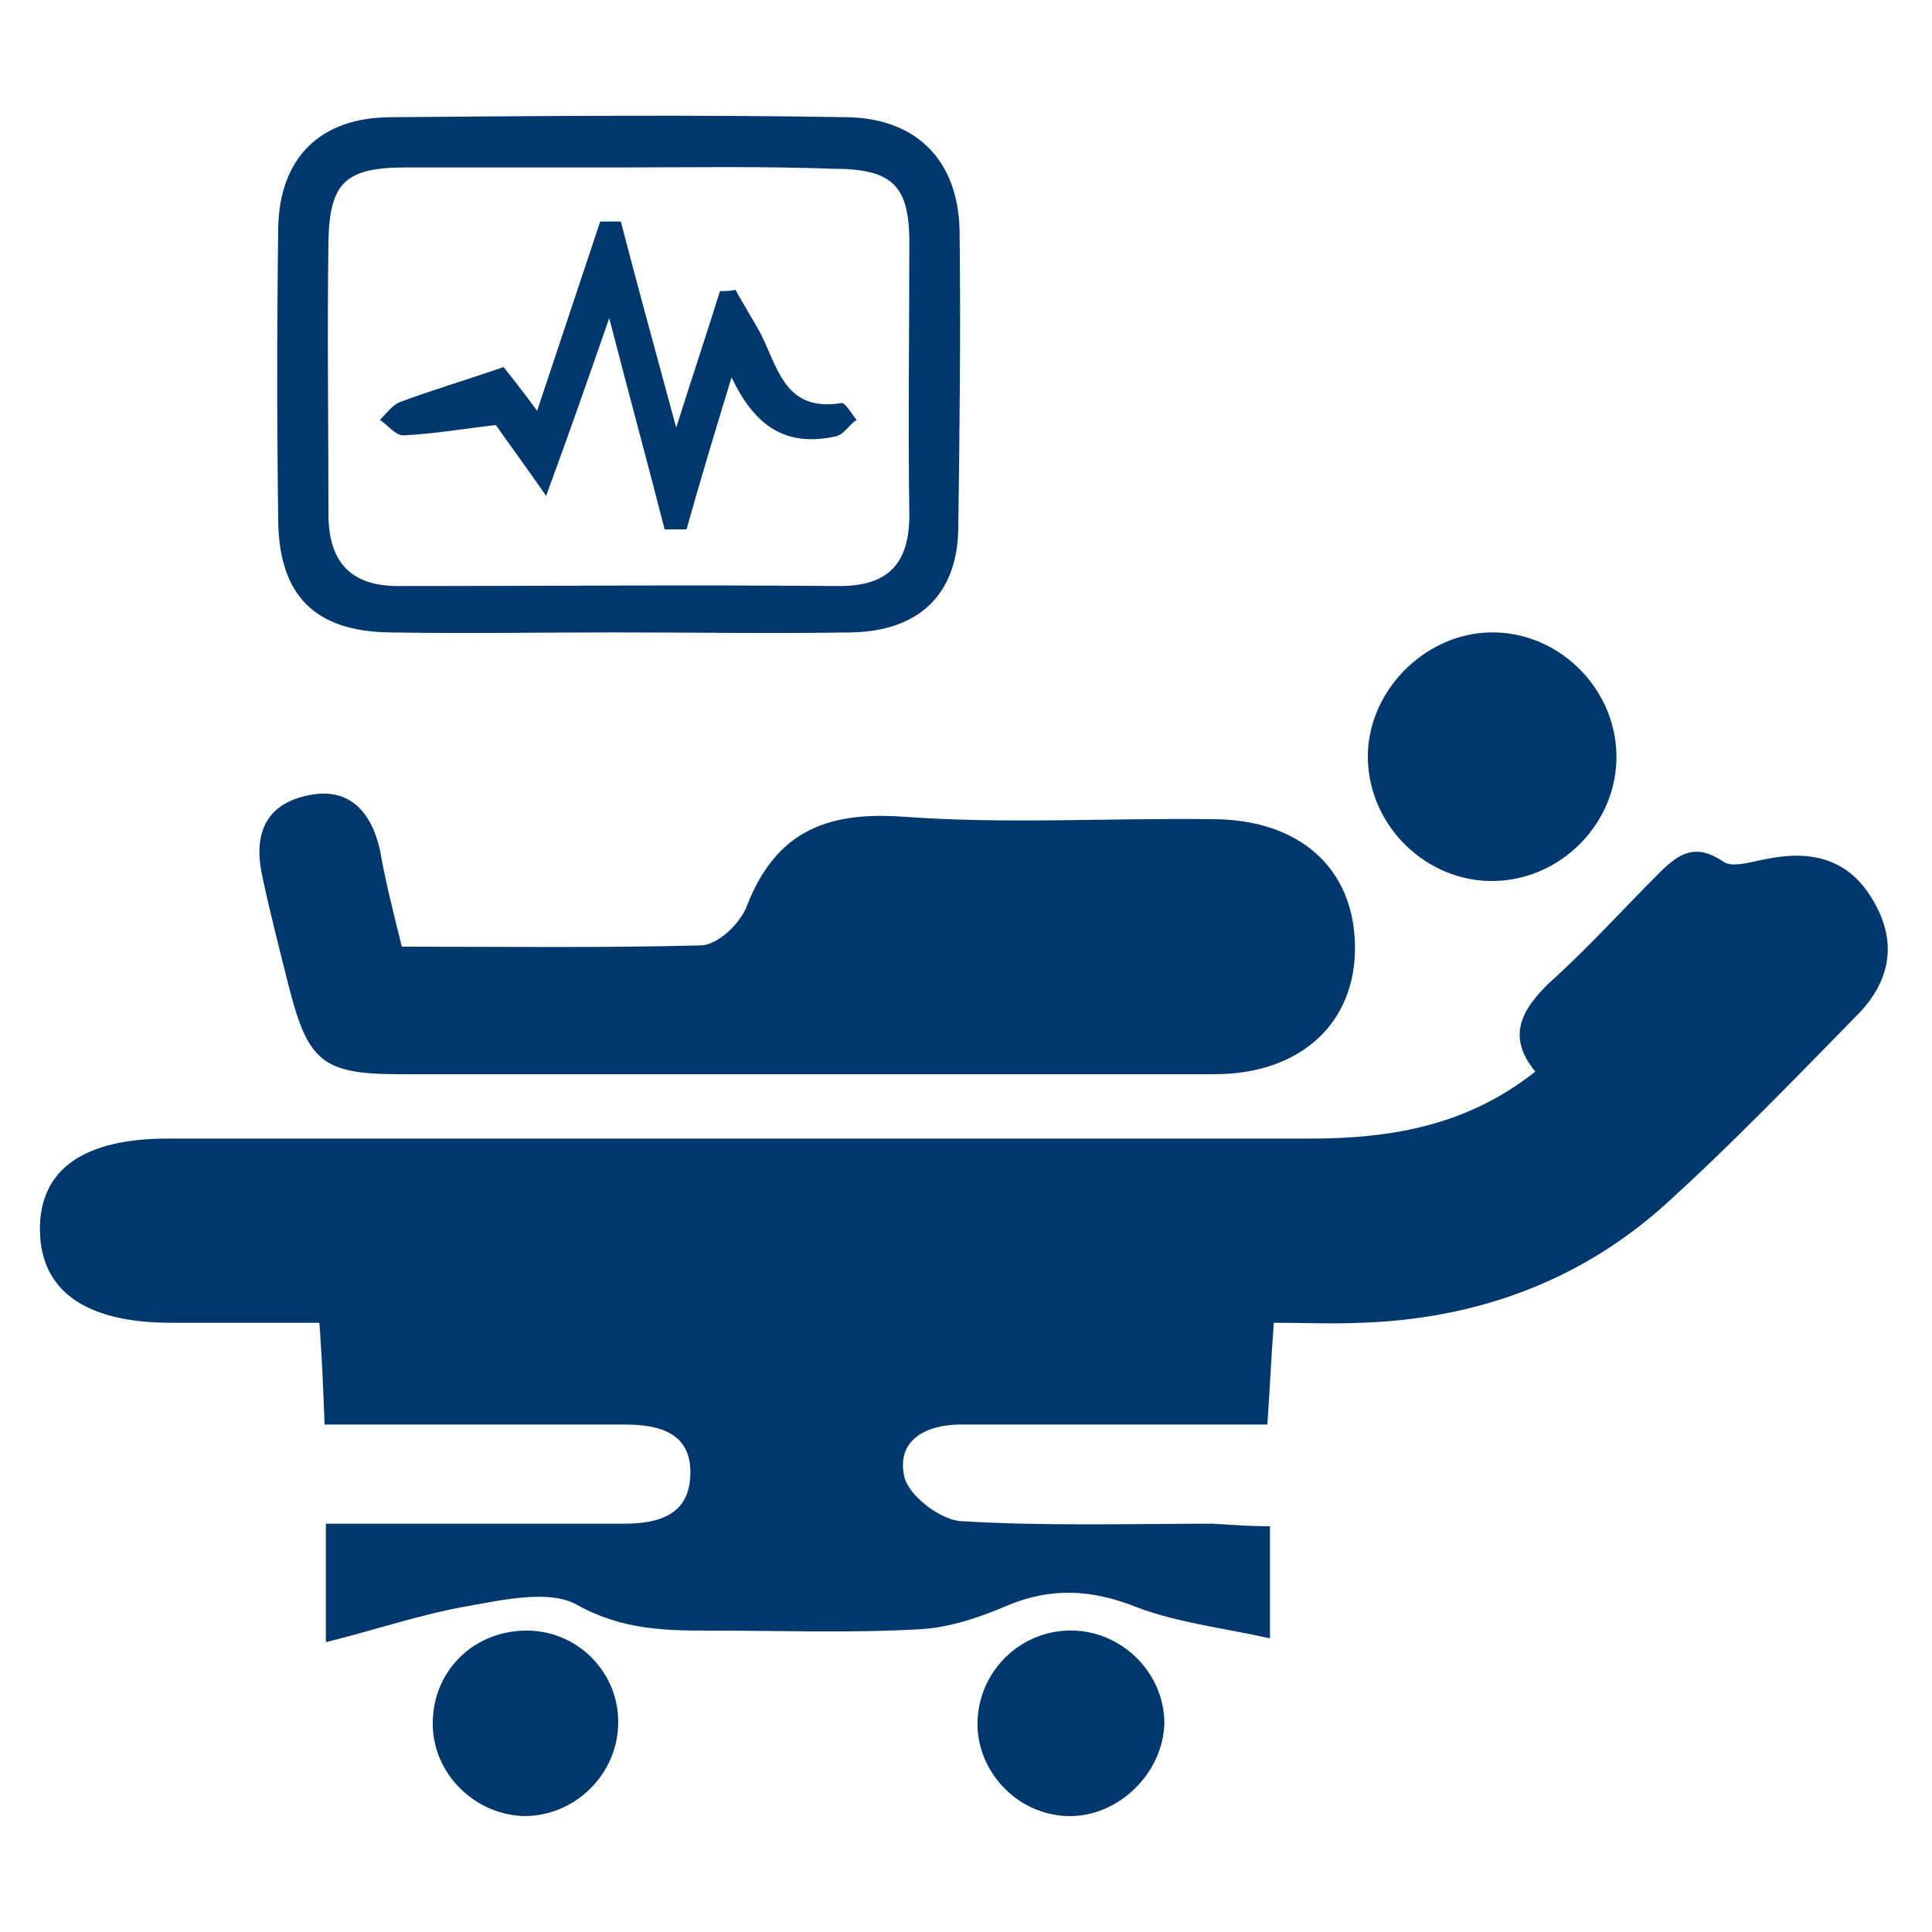 <?xml version="1.0" encoding="utf-8"?>
<!-- Generator: Adobe Illustrator 23.0.2, SVG Export Plug-In . SVG Version: 6.00 Build 0)  -->
<svg version="1.1" id="Layer_1" xmlns="http://www.w3.org/2000/svg" xmlns:xlink="http://www.w3.org/1999/xlink" x="0px" y="0px"
	 viewBox="0 0 150 150" style="enable-background:new 0 0 150 150;" xml:space="preserve">
<style type="text/css">
	.st0{fill:#00386D;}
</style>
<path class="st0" d="M98.6,118.5v8.7c-3.6-0.8-7.1-1.2-10.3-2.4c-3.5-1.4-6.7-1.6-10.2-0.1c-2.1,0.9-4.5,1.7-6.8,1.8
	c-5.3,0.3-10.6,0.1-15.9,0.1c-3.6,0-7,0-10.6-2c-2.1-1.2-5.7-0.4-8.5,0.1c-3.5,0.6-7,1.8-11,2.8v-9.2c4,0,8,0,12.1,0
	c3.7,0,7.4,0,11,0c2.8,0,5.1-0.7,5.2-3.8c0.1-3.2-2.3-3.9-5.1-3.9c-6.3,0-12.5,0-18.8,0c-1.5,0-2.9,0-4.5,0
	c-0.1-2.8-0.2-5.1-0.4-7.9c-3.9,0-7.7,0-11.5,0c-6.7,0-10.2-2.5-10.2-7.3c0-4.6,3.4-7,9.9-7c29.6,0,59.1,0,88.7,0
	c6.3,0,12.2-1,17.5-5.2c-2.3-2.8-1-4.9,1.2-7c2.9-2.6,5.6-5.6,8.4-8.4c1.5-1.5,2.8-2.4,5-0.9c0.7,0.5,2.2,0,3.3-0.2
	c3.4-0.7,6.3-0.1,8.2,3c2,3.2,1.6,6.3-1,9c-5,5.1-9.9,10.2-15.1,14.9c-6.6,5.9-14.6,8.8-23.5,9.1c-2.2,0.1-4.3,0-6.8,0
	c-0.2,2.6-0.3,5-0.5,7.9c-6.6,0-13.1,0-19.7,0c-1.4,0-2.7,0-4.1,0c-2.7,0-5,1.2-4.4,4c0.3,1.5,2.8,3.4,4.4,3.5
	c6.5,0.4,13.1,0.2,19.6,0.2C95.8,118.4,97.1,118.5,98.6,118.5"/>
<path class="st0" d="M31.2,73.5c8,0,15.6,0.1,23.2-0.1c1.3,0,3.1-1.7,3.6-3.1c2.2-5.6,6-7.3,12-6.9c8,0.6,16.1,0.1,24.1,0.2
	c6.8,0,11,3.8,11.1,9.8c0.1,6-4.2,10-10.9,10c-21.1,0-42.2,0-63.3,0c-6,0-7.1-1-8.6-6.9c-0.7-2.8-1.4-5.5-2-8.3
	c-0.7-3-0.1-5.6,3.3-6.4c3.3-0.8,5.1,1.1,5.8,4.2C29.9,68.3,30.5,70.7,31.2,73.5"/>
<path class="st0" d="M47.7,49.1c-5.8,0-11.7,0.1-17.5,0c-5.7-0.1-8.5-2.8-8.6-8.6c-0.1-7.6-0.1-15.2,0-22.8c0.1-5.4,3.2-8.6,8.8-8.6
	C42.2,9,54,8.9,65.8,9.1c5.4,0.1,8.6,3.4,8.7,8.8c0.1,7.7,0,15.5-0.1,23.2c-0.1,5.1-3.1,7.9-8.3,8C60,49.2,53.8,49.1,47.7,49.1
	 M48.2,13c-5.6,0-11.2,0-16.7,0c-4.7,0-5.9,1.2-6,5.7c-0.1,7.1,0,14.2,0,21.2c0,3.7,1.7,5.6,5.4,5.6c11.4,0,22.9-0.1,34.3,0
	c3.8,0,5.4-1.8,5.4-5.5c-0.1-7.1,0-14.2,0-21.2c0-4.5-1.4-5.7-6-5.7C59.1,12.9,53.7,13,48.2,13"/>
<path class="st0" d="M125.5,58.6c0.1,5.2-4.2,9.7-9.5,9.8c-5.2,0.1-9.7-4.2-9.8-9.5c-0.1-5.1,4.3-9.7,9.5-9.8
	C120.9,49,125.4,53.3,125.5,58.6"/>
<path class="st0" d="M82.9,141c-4-0.1-7.2-3.6-7-7.5c0.2-4,3.6-7.1,7.6-6.9c3.8,0.2,6.9,3.4,6.9,7.2C90.3,137.7,86.8,141.1,82.9,141
	"/>
<path class="st0" d="M48,133.7c0,4-3.3,7.3-7.3,7.3c-3.8-0.1-7-3.2-7.1-7c-0.1-4.1,3-7.3,7.1-7.4C44.7,126.5,48,129.7,48,133.7"/>
<path class="st0" d="M52.5,33.2c1.3-4.1,2.4-7.4,3.4-10.6c0.4,0,0.8,0,1.2-0.1c0.6,1.1,1.3,2.2,1.9,3.3c1.4,2.7,1.9,6.2,6.3,5.5
	c0.3-0.1,0.8,0.8,1.2,1.3c-0.6,0.4-1,1.2-1.7,1.3c-3.8,0.8-6.2-0.8-8-4.6c-1.2,3.9-2.4,7.9-3.5,11.8c-0.6,0-1.1,0-1.7,0
	c-1.3-5.1-2.7-10.2-4.3-16.4c-1.7,4.9-3.1,8.9-4.9,13.8c-1.8-2.6-3-4.2-3.9-5.5c-2.6,0.3-4.9,0.7-7.2,0.8c-0.6,0-1.2-0.8-1.8-1.2
	c0.5-0.5,1-1.2,1.6-1.4c2.4-0.9,4.8-1.6,8-2.7c0.3,0.4,1.3,1.6,2.6,3.4c1.7-5.1,3.3-9.9,4.9-14.7c0.5,0,1,0,1.6,0
	C49.5,22.2,50.9,27.3,52.5,33.2"/>
</svg>
